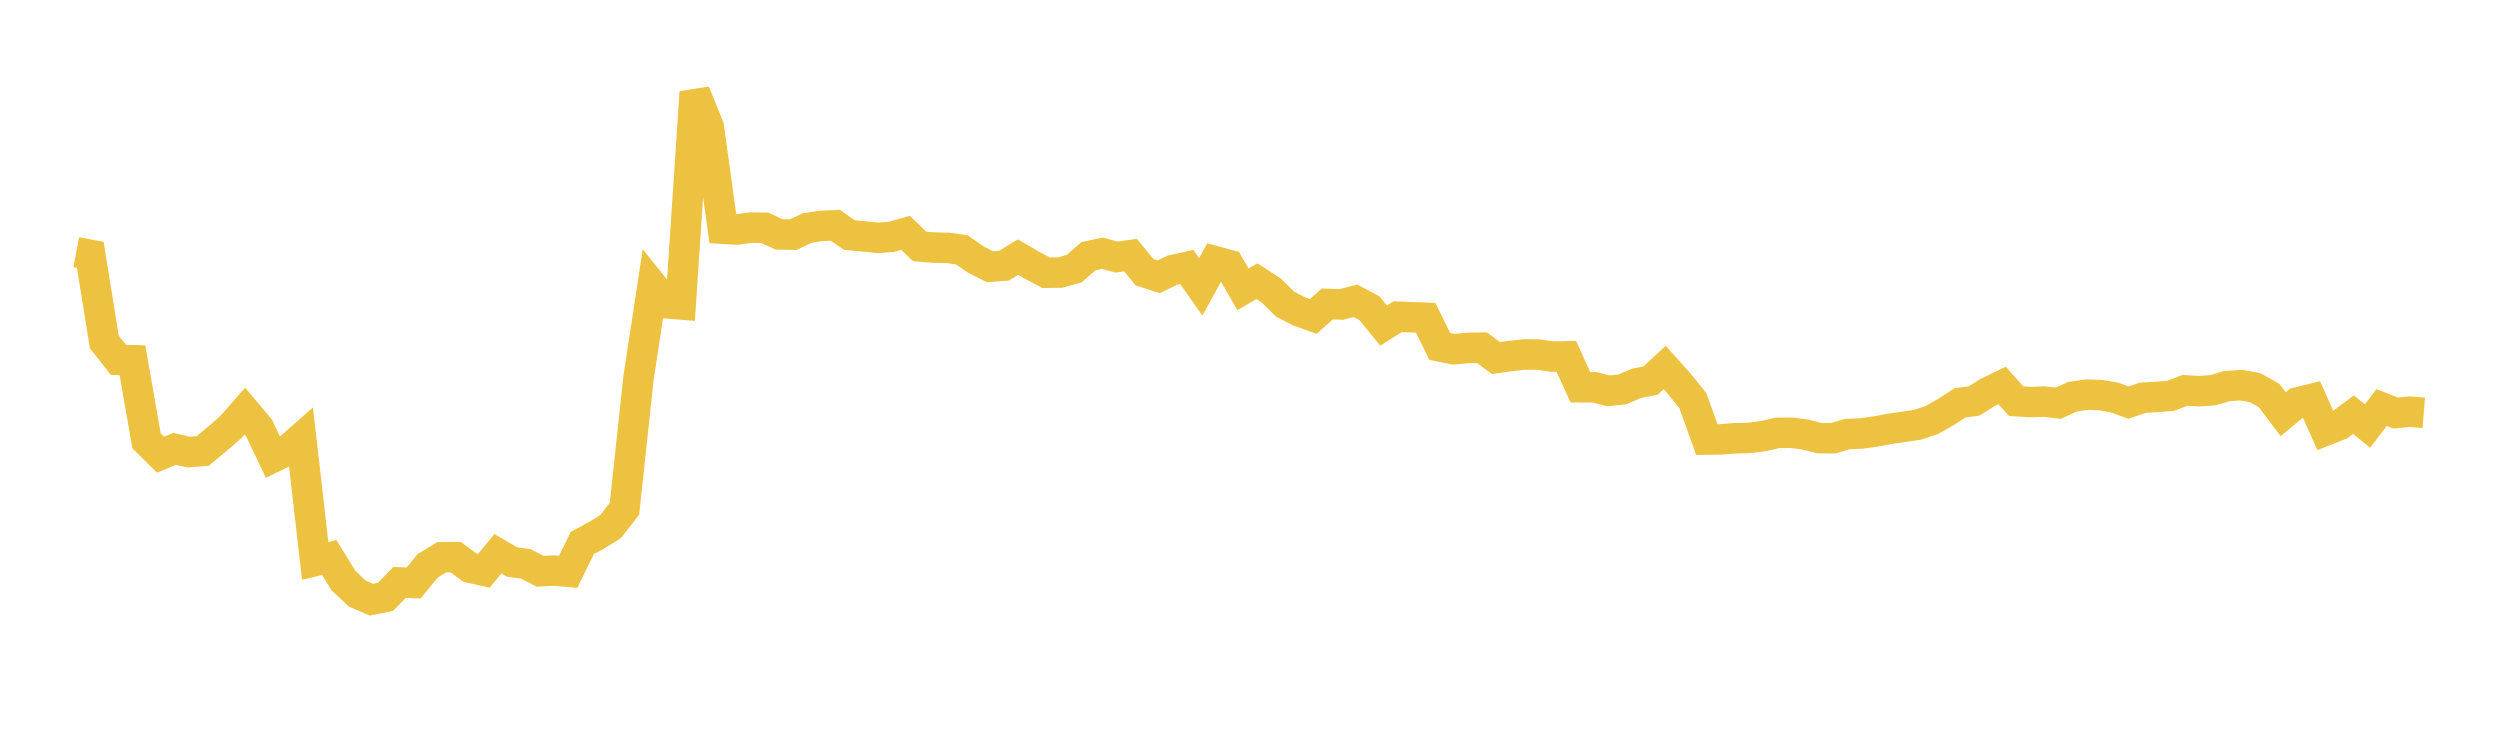 <svg width="164" height="48" xmlns="http://www.w3.org/2000/svg" xmlns:xlink="http://www.w3.org/1999/xlink"><path fill="none" stroke="rgb(237,194,64)" stroke-width="2" d="M5,16.543L5.922,16.716L6.844,22.435L7.766,23.605L8.689,23.63L9.611,28.914L10.533,29.83L11.455,29.445L12.377,29.659L13.299,29.584L14.222,28.819L15.144,28.018L16.066,26.964L16.988,28.064L17.91,30.003L18.832,29.555L19.754,28.743L20.677,36.799L21.599,36.576L22.521,38.072L23.443,38.944L24.365,39.339L25.287,39.152L26.21,38.209L27.132,38.242L28.054,37.119L28.976,36.558L29.898,36.549L30.82,37.234L31.743,37.442L32.665,36.326L33.587,36.866L34.509,36.994L35.431,37.476L36.353,37.43L37.275,37.508L38.198,35.62L39.12,35.122L40.042,34.56L40.964,33.383L41.886,24.807L42.808,18.751L43.731,19.898L44.653,19.973L45.575,6.048L46.497,8.335L47.419,15.004L48.341,15.059L49.263,14.93L50.186,14.947L51.108,15.376L52.03,15.395L52.952,14.957L53.874,14.818L54.796,14.779L55.719,15.419L56.641,15.504L57.563,15.604L58.485,15.535L59.407,15.274L60.329,16.166L61.251,16.242L62.174,16.26L63.096,16.388L64.018,17.03L64.94,17.496L65.862,17.428L66.784,16.865L67.707,17.404L68.629,17.892L69.551,17.879L70.473,17.619L71.395,16.811L72.317,16.612L73.24,16.863L74.162,16.736L75.084,17.857L76.006,18.159L76.928,17.718L77.85,17.514L78.772,18.816L79.695,17.131L80.617,17.384L81.539,18.977L82.461,18.447L83.383,19.046L84.305,19.953L85.228,20.43L86.15,20.759L87.072,19.939L87.994,19.973L88.916,19.73L89.838,20.221L90.76,21.356L91.683,20.775L92.605,20.81L93.527,20.846L94.449,22.724L95.371,22.913L96.293,22.827L97.216,22.81L98.138,23.49L99.06,23.357L99.982,23.256L100.904,23.259L101.826,23.392L102.749,23.375L103.671,25.404L104.593,25.407L105.515,25.641L106.437,25.54L107.359,25.146L108.281,24.964L109.204,24.108L110.126,25.139L111.048,26.276L111.97,28.835L112.892,28.824L113.814,28.748L114.737,28.731L115.659,28.612L116.581,28.398L117.503,28.387L118.425,28.504L119.347,28.743L120.269,28.747L121.192,28.473L122.114,28.435L123.036,28.306L123.958,28.134L124.88,28L125.802,27.863L126.725,27.552L127.647,27.031L128.569,26.431L129.491,26.305L130.413,25.732L131.335,25.285L132.257,26.314L133.18,26.376L134.102,26.346L135.024,26.453L135.946,26.03L136.868,25.892L137.79,25.915L138.713,26.079L139.635,26.412L140.557,26.093L141.479,26.039L142.401,25.965L143.323,25.607L144.246,25.664L145.168,25.599L146.09,25.33L147.012,25.264L147.934,25.43L148.856,25.948L149.778,27.172L150.701,26.405L151.623,26.179L152.545,28.247L153.467,27.884L154.389,27.202L155.311,27.947L156.234,26.734L157.156,27.095L158.078,27.007L159,27.079"></path></svg>